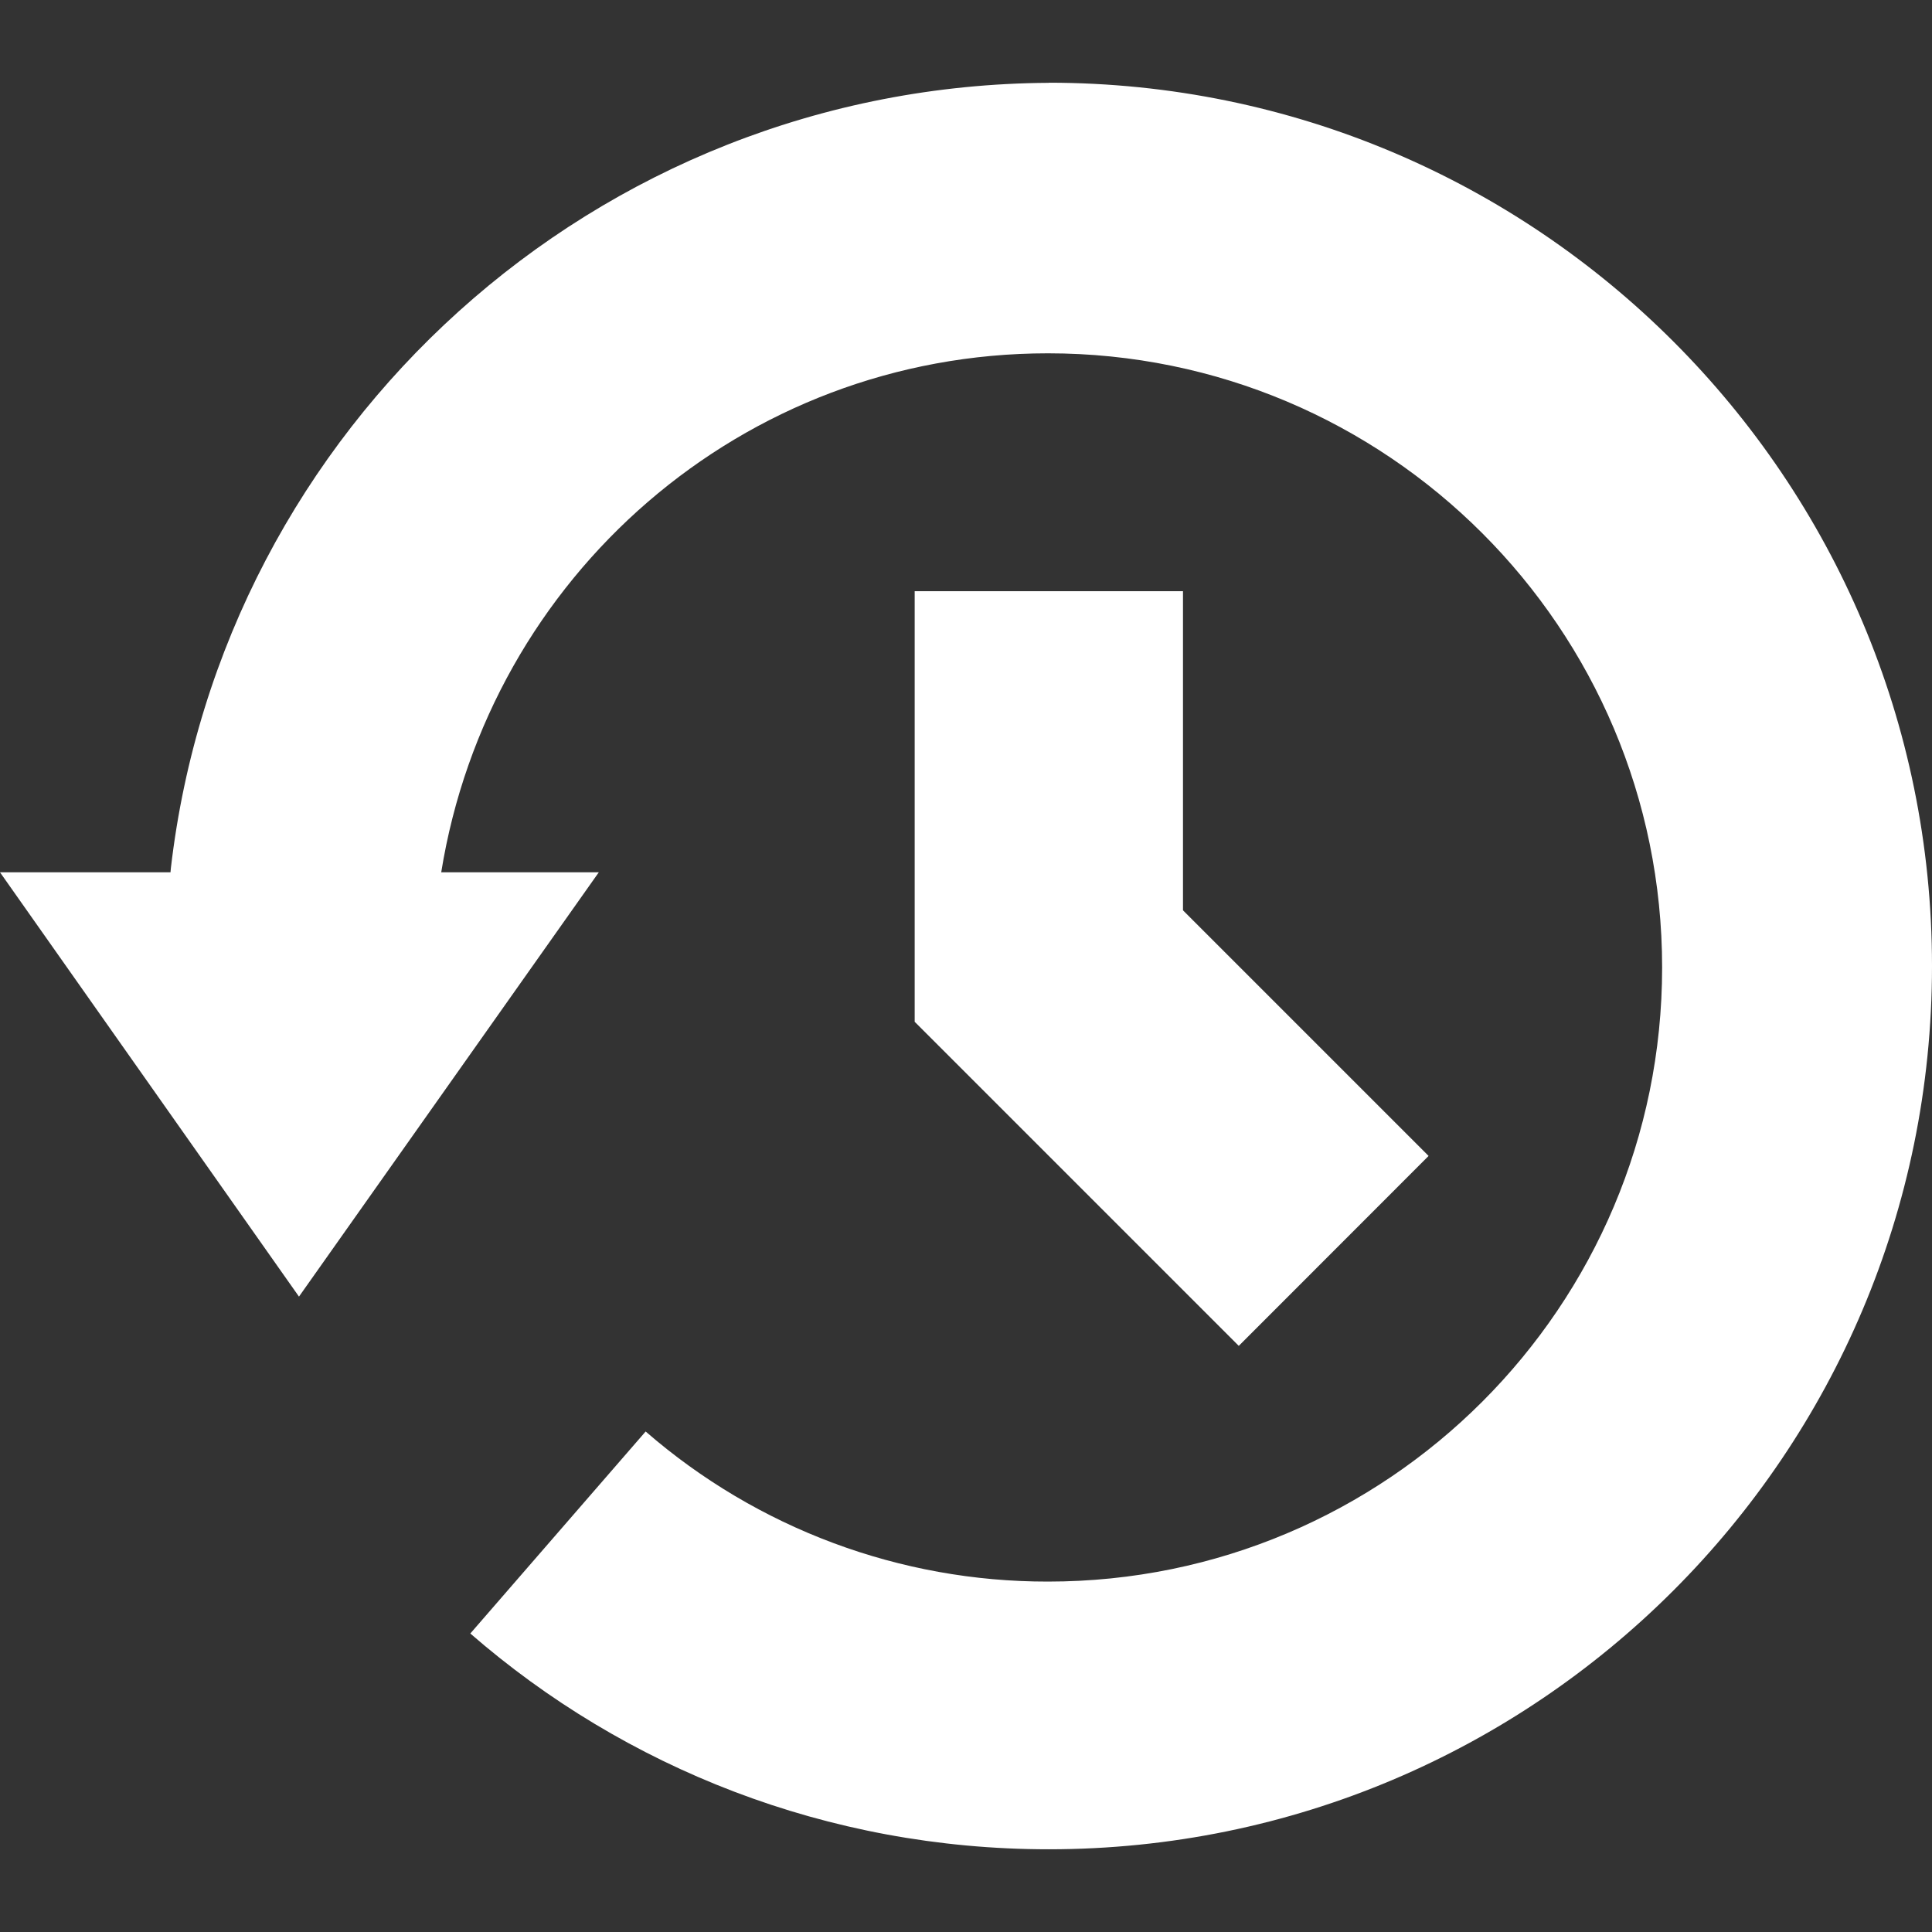 <?xml version="1.0" encoding="UTF-8"?>
<svg xmlns="http://www.w3.org/2000/svg" width="16" height="16" viewBox="0 0 16 16" fill="none">
  <rect x="0" y="0" width="16" height="16" fill="#333333" stroke="none"/>
  <g clip-path="url(#clip0_9_27)">
    <path fill-rule="evenodd" clip-rule="evenodd" d="M1.415 7.19C1.838 3.542 4.928 0.707 8.686 0.686V0.685C12.726 0.686 16 3.96 16 8C16 12.04 12.726 15.315 8.685 15.315C6.849 15.315 5.171 14.638 3.895 13.528L5.347 11.855C6.271 12.658 7.455 13.1 8.679 13.098C11.488 13.098 13.765 10.821 13.765 8.012C13.765 5.203 11.488 2.926 8.679 2.926C6.148 2.926 4.049 4.774 3.654 7.224H4.959L2.476 10.738L0 7.224H1.412L1.415 7.19ZM7.575 8.462V4.896H9.797V7.539L11.831 9.573L10.259 11.146L7.575 8.462Z" fill="white"></path>
  </g>
  <defs>
    <clipPath id="clip0_9_27">
      <rect width="16" height="16" fill="white"></rect>
    </clipPath>
  </defs>
</svg>
